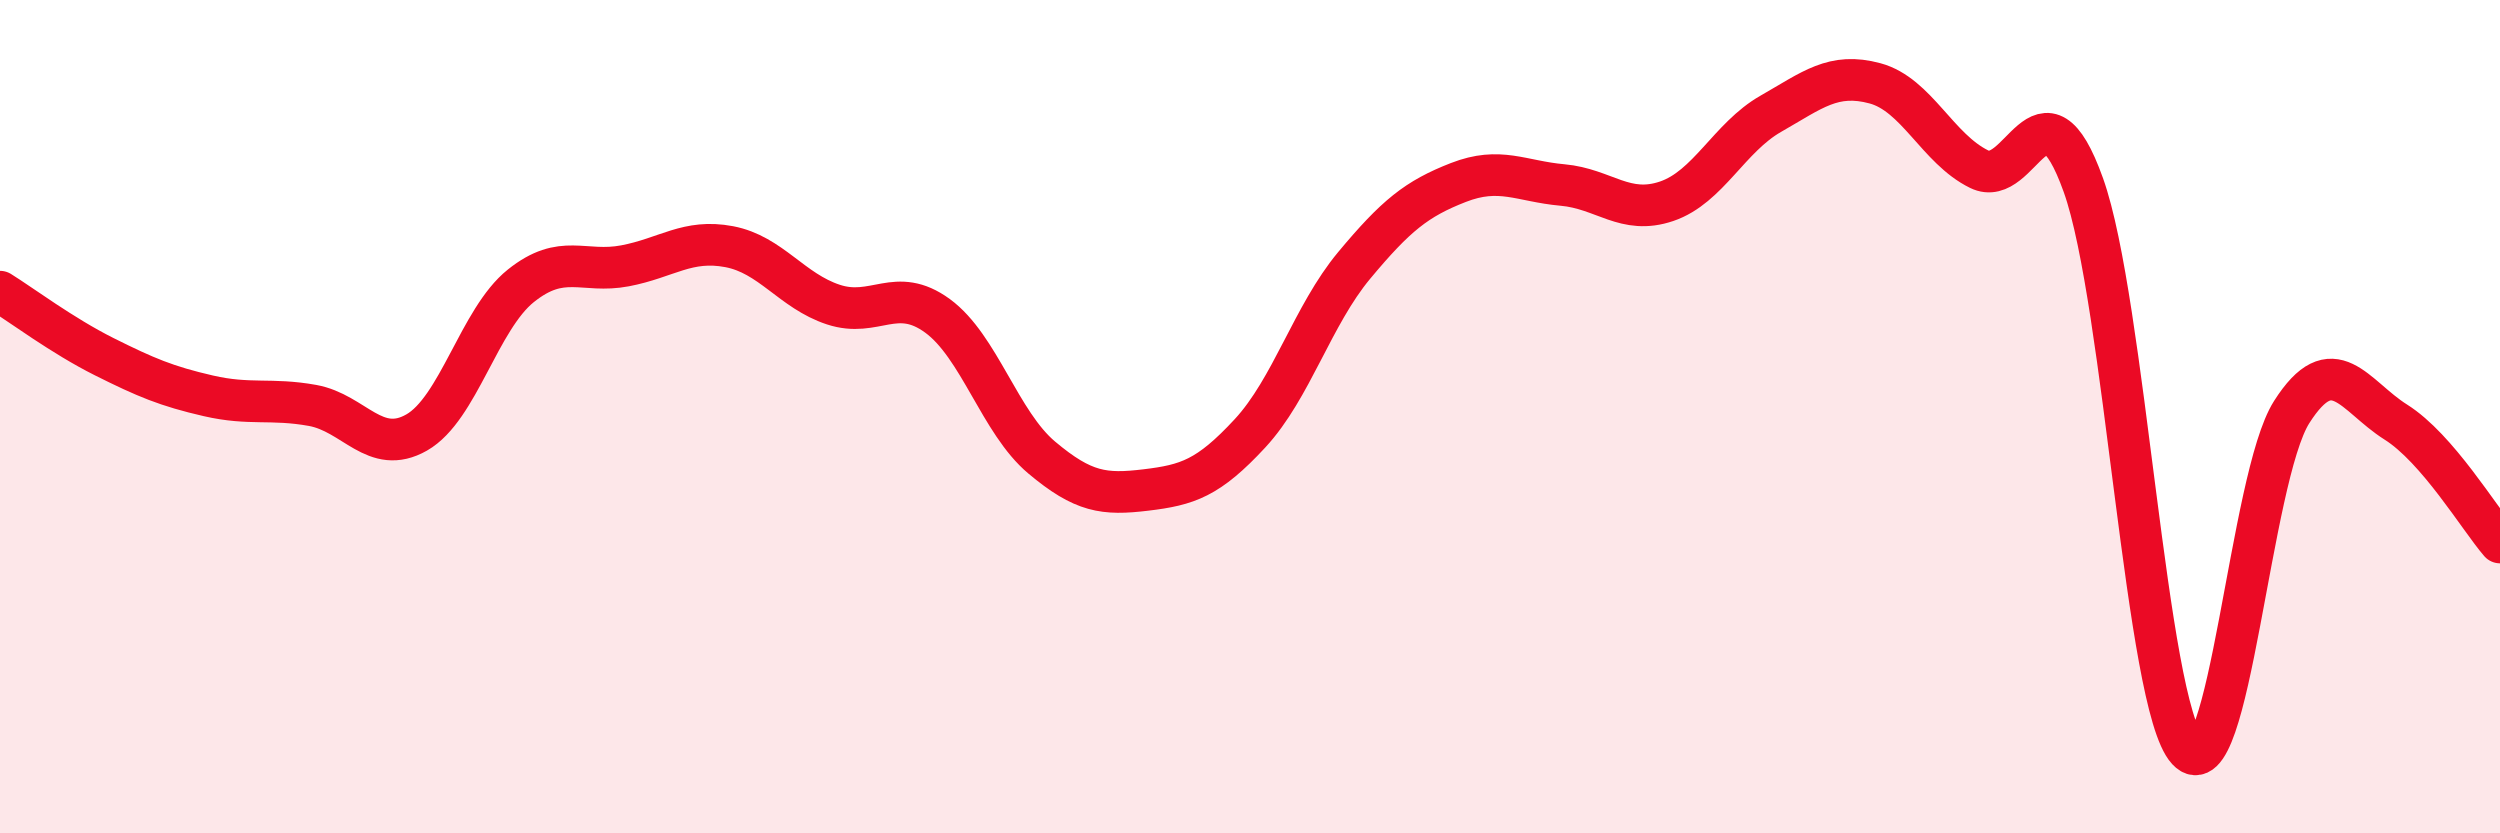 
    <svg width="60" height="20" viewBox="0 0 60 20" xmlns="http://www.w3.org/2000/svg">
      <path
        d="M 0,7 C 0.5,7.31 1.5,8.06 2.5,8.56 C 3.5,9.06 4,9.27 5,9.5 C 6,9.73 6.5,9.55 7.5,9.73 C 8.5,9.91 9,10.95 10,10.38 C 11,9.81 11.5,7.66 12.5,6.86 C 13.5,6.06 14,6.57 15,6.38 C 16,6.19 16.5,5.73 17.5,5.92 C 18.5,6.11 19,6.98 20,7.31 C 21,7.64 21.5,6.85 22.5,7.58 C 23.5,8.31 24,10.14 25,10.98 C 26,11.82 26.5,11.88 27.5,11.76 C 28.5,11.64 29,11.48 30,10.4 C 31,9.32 31.5,7.57 32.5,6.37 C 33.5,5.17 34,4.77 35,4.38 C 36,3.99 36.5,4.35 37.5,4.44 C 38.5,4.53 39,5.17 40,4.83 C 41,4.49 41.5,3.3 42.5,2.73 C 43.5,2.16 44,1.73 45,2 C 46,2.27 46.5,3.57 47.5,4.06 C 48.5,4.55 49,1.65 50,4.44 C 51,7.23 51.5,16.91 52.5,18 C 53.5,19.09 54,11.46 55,9.89 C 56,8.32 56.5,9.5 57.5,10.13 C 58.5,10.76 59.5,12.44 60,13.02L60 20L0 20Z"
        fill="#EB0A25"
        opacity="0.1"
        stroke-linecap="round"
        stroke-linejoin="round"
      />
      <path
        d="M 0,7 C 0.5,7.31 1.5,8.06 2.5,8.56 C 3.5,9.06 4,9.27 5,9.5 C 6,9.73 6.5,9.55 7.5,9.73 C 8.5,9.91 9,10.95 10,10.38 C 11,9.81 11.5,7.66 12.5,6.86 C 13.5,6.06 14,6.57 15,6.38 C 16,6.19 16.5,5.73 17.5,5.92 C 18.5,6.11 19,6.98 20,7.31 C 21,7.64 21.5,6.85 22.5,7.58 C 23.5,8.31 24,10.14 25,10.98 C 26,11.82 26.5,11.88 27.5,11.76 C 28.5,11.64 29,11.48 30,10.4 C 31,9.32 31.5,7.57 32.5,6.37 C 33.5,5.17 34,4.77 35,4.38 C 36,3.99 36.5,4.35 37.5,4.44 C 38.5,4.53 39,5.17 40,4.83 C 41,4.49 41.5,3.3 42.5,2.73 C 43.5,2.16 44,1.73 45,2 C 46,2.27 46.5,3.57 47.5,4.06 C 48.5,4.55 49,1.65 50,4.44 C 51,7.23 51.5,16.91 52.5,18 C 53.5,19.09 54,11.46 55,9.89 C 56,8.32 56.5,9.5 57.5,10.13 C 58.5,10.76 59.5,12.44 60,13.02"
        stroke="#EB0A25"
        stroke-width="1"
        fill="none"
        stroke-linecap="round"
        stroke-linejoin="round"
      />
    </svg>
  